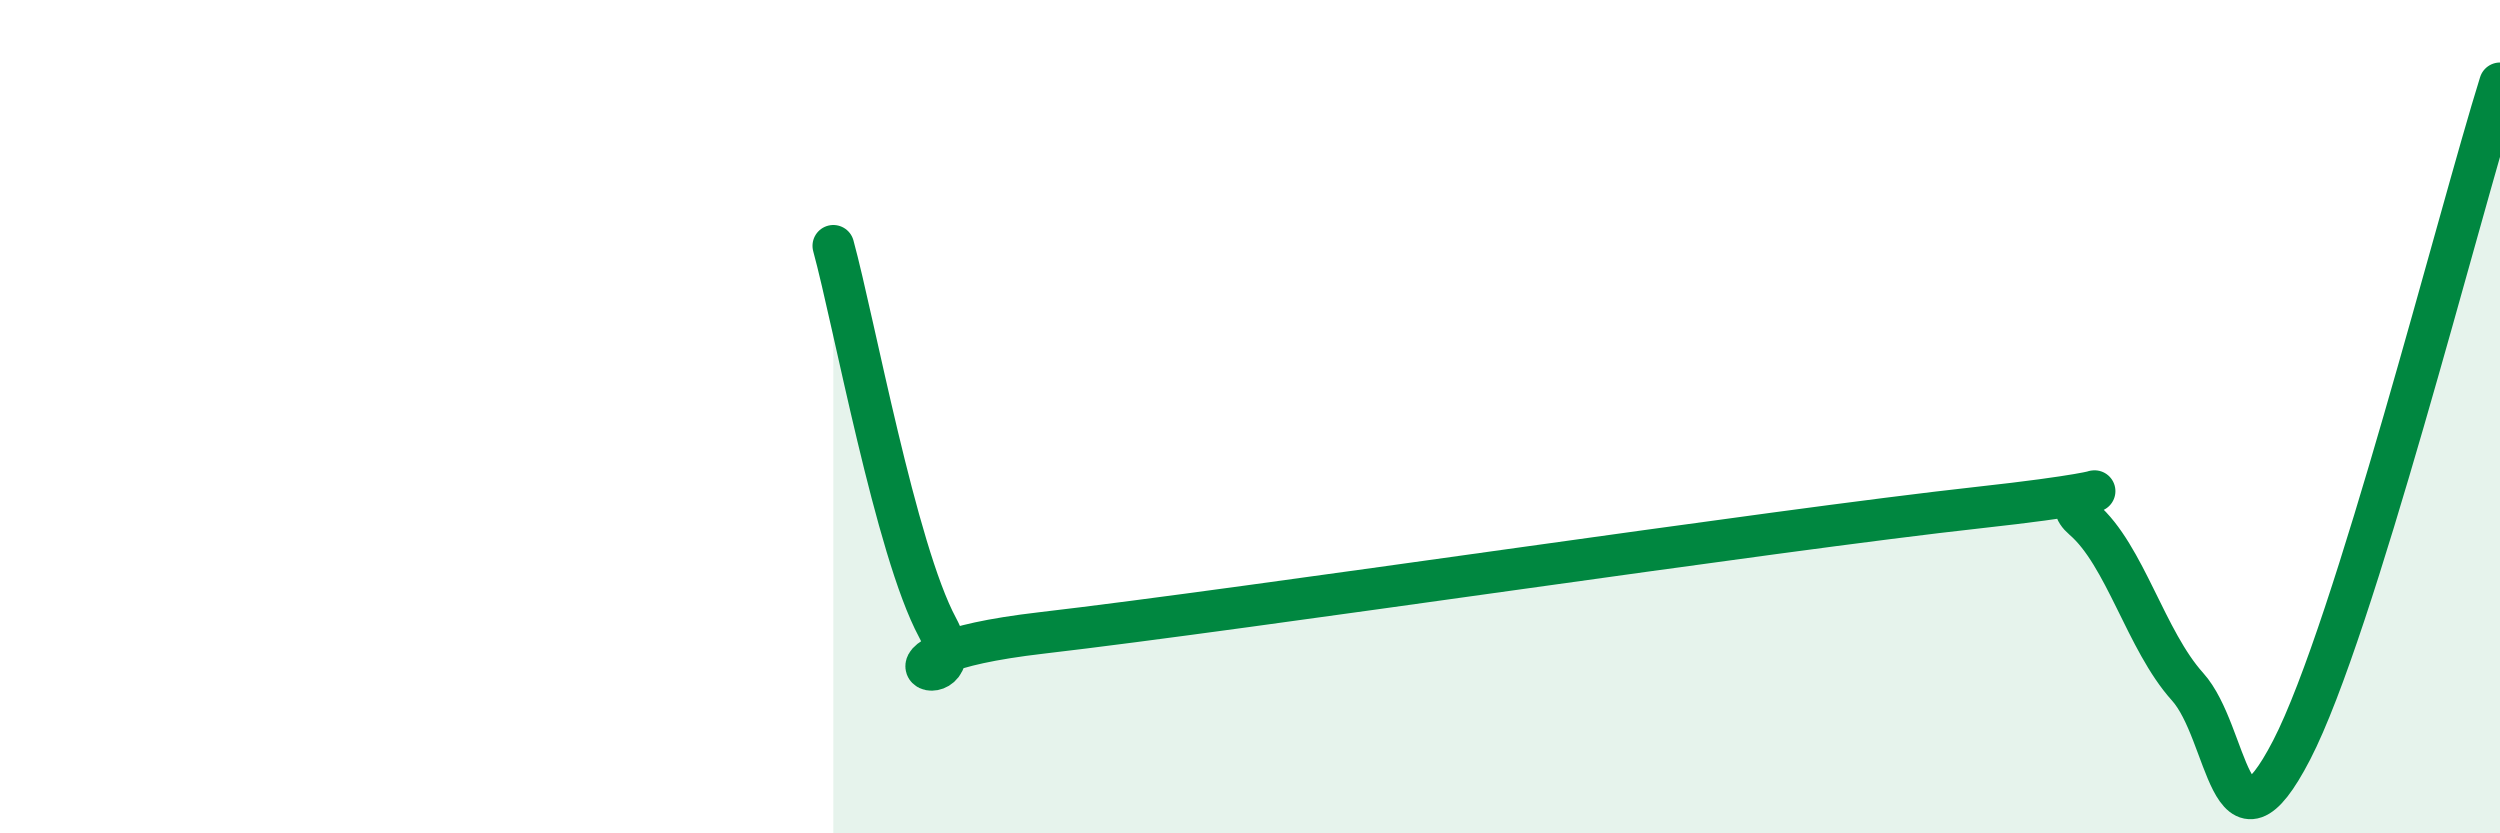 
    <svg width="60" height="20" viewBox="0 0 60 20" xmlns="http://www.w3.org/2000/svg">
      <path
        d="M 20,5.9 C 20.5,7.73 21.5,13.2 22.5,15.06 C 23.5,16.92 20,15.77 25,15.19 C 30,14.61 42.5,12.73 47.5,12.18 C 52.5,11.63 49,11.6 50,12.46 C 51,13.32 51.5,15.37 52.5,16.48 C 53.5,17.59 53.5,20.9 55,18 C 56.5,15.1 59,5.2 60,2L60 20L20 20Z"
        fill="#008740"
        opacity="0.1"
        stroke-linecap="round"
        stroke-linejoin="round"
      />
      <path
        d="M 20,5.9 C 20.5,7.73 21.5,13.2 22.5,15.06 C 23.5,16.92 20,15.77 25,15.19 C 30,14.61 42.5,12.73 47.5,12.18 C 52.5,11.63 49,11.6 50,12.46 C 51,13.32 51.5,15.37 52.5,16.48 C 53.5,17.59 53.5,20.9 55,18 C 56.5,15.1 59,5.2 60,2"
        stroke="#008740"
        stroke-width="1"
        fill="none"
        stroke-linecap="round"
        stroke-linejoin="round"
      />
    </svg>
  